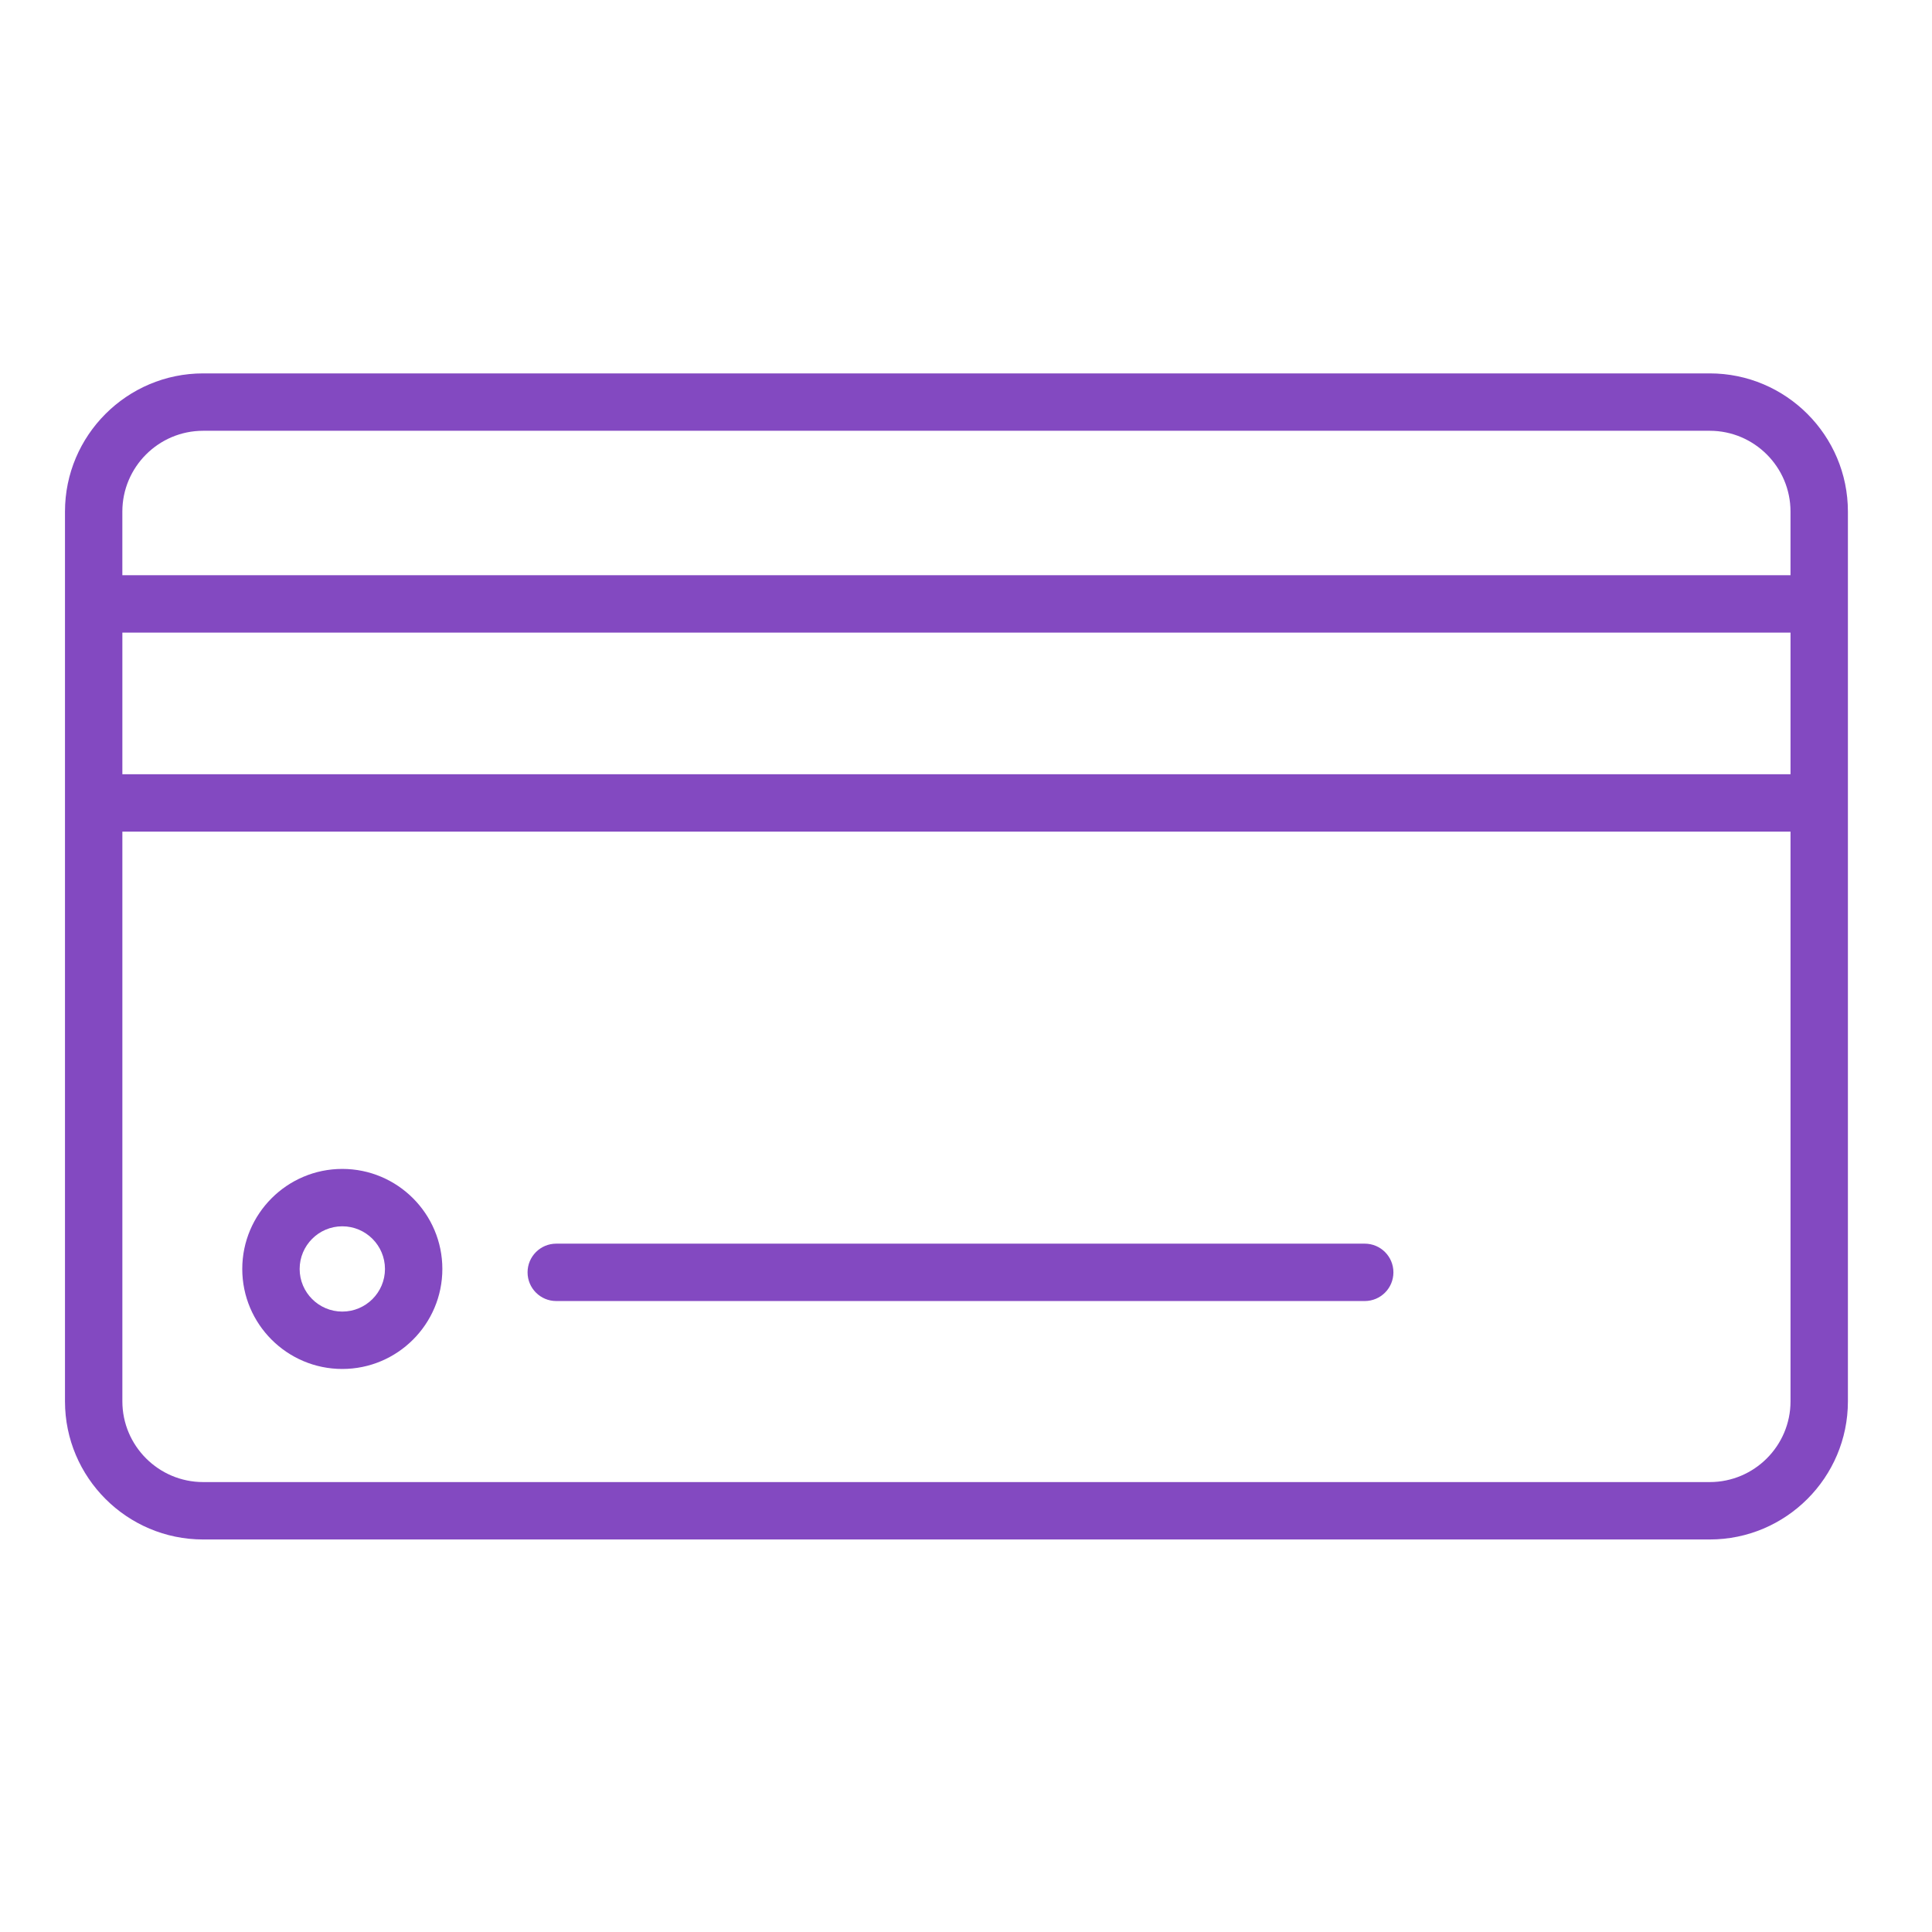 <?xml version="1.0" encoding="UTF-8"?> <svg xmlns="http://www.w3.org/2000/svg" width="101" height="101" viewBox="0 0 101 101" fill="none"> <path d="M89.381 19.52H10.621C6.638 19.52 3.397 22.761 3.397 26.744V31.572V41.976V73.257C3.397 77.24 6.638 80.48 10.621 80.48H89.381C93.364 80.48 96.604 77.24 96.604 73.257V41.976V31.572V26.744C96.604 22.761 93.364 19.52 89.381 19.52ZM10.62 22.52H89.38C91.709 22.52 93.603 24.415 93.603 26.744V30.072H6.396V26.744C6.397 24.414 8.291 22.52 10.62 22.52ZM93.604 40.475H6.397V33.071H93.604V40.475ZM89.381 77.479H10.621C8.292 77.479 6.397 75.584 6.397 73.256V43.475H93.604V73.256C93.604 75.584 91.709 77.479 89.381 77.479Z" fill="#8349C1"></path> <path d="M17.894 61.108C15.011 61.108 12.665 63.455 12.665 66.339C12.665 69.221 15.011 71.566 17.894 71.566C20.779 71.566 23.125 69.221 23.125 66.339C23.125 63.455 20.779 61.108 17.894 61.108ZM17.894 68.566C16.665 68.566 15.665 67.567 15.665 66.339C15.665 65.109 16.665 64.108 17.894 64.108C19.124 64.108 20.125 65.109 20.125 66.339C20.125 67.567 19.124 68.566 17.894 68.566Z" fill="#8349C1"></path> <path d="M71.344 65.015H29.08C28.251 65.015 27.58 65.686 27.58 66.515C27.58 67.344 28.251 68.015 29.08 68.015H71.344C72.173 68.015 72.844 67.344 72.844 66.515C72.844 65.686 72.173 65.015 71.344 65.015Z" fill="#8349C1"></path> </svg> 